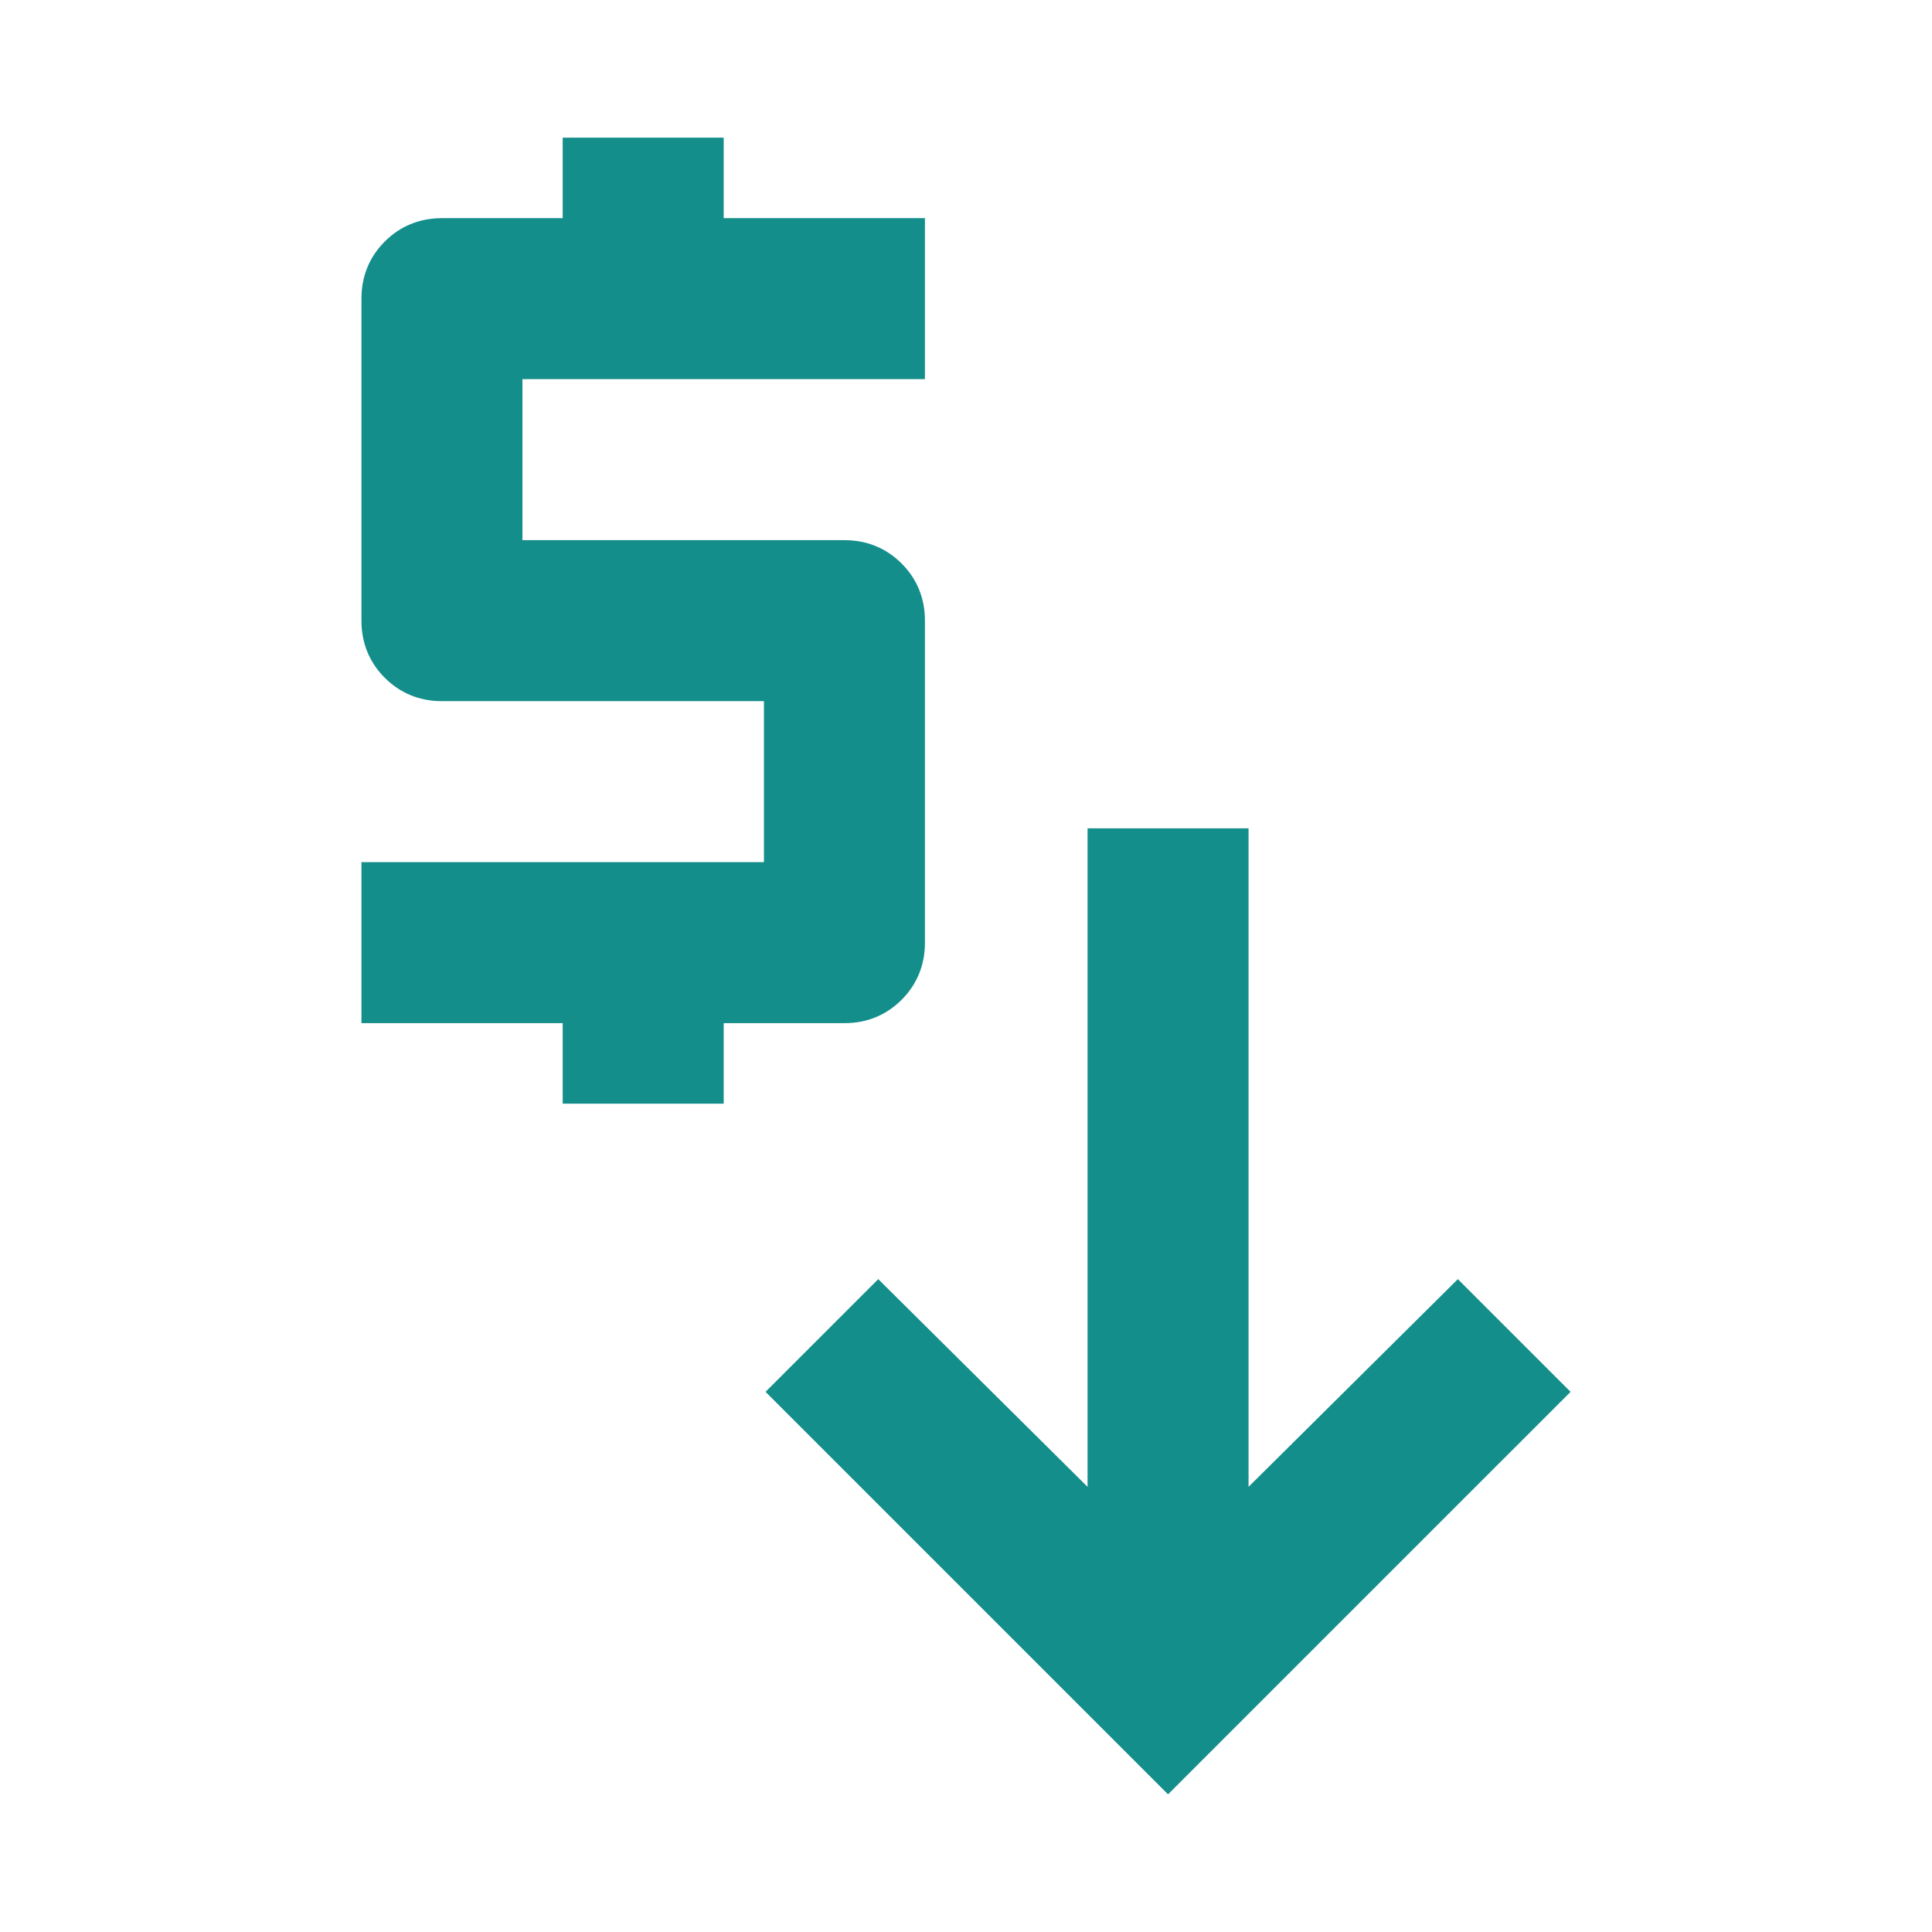 <?xml version="1.0" encoding="UTF-8"?><svg id="Layer_1" xmlns="http://www.w3.org/2000/svg" viewBox="0 0 24 24"><defs><style>.cls-1{fill:#148e8b;}</style></defs><path class="cls-1" d="M6.99,13.71v-1h-2.5v-2h5v-2h-4c-.28,0-.52-.1-.71-.29s-.29-.43-.29-.71V3.71c0-.28.1-.52.29-.71s.43-.29.71-.29h1.5v-1h2v1h2.5v2h-5v2h4c.28,0,.52.1.71.29s.29.43.29.71v4c0,.28-.1.52-.29.71s-.43.29-.71.29h-1.5v1h-2Z"/><polygon class="cls-1" points="9.51 17.29 10.91 15.89 13.51 18.47 13.51 10.29 15.51 10.29 15.51 18.47 18.11 15.89 19.51 17.29 14.51 22.29 9.51 17.29"/></svg>